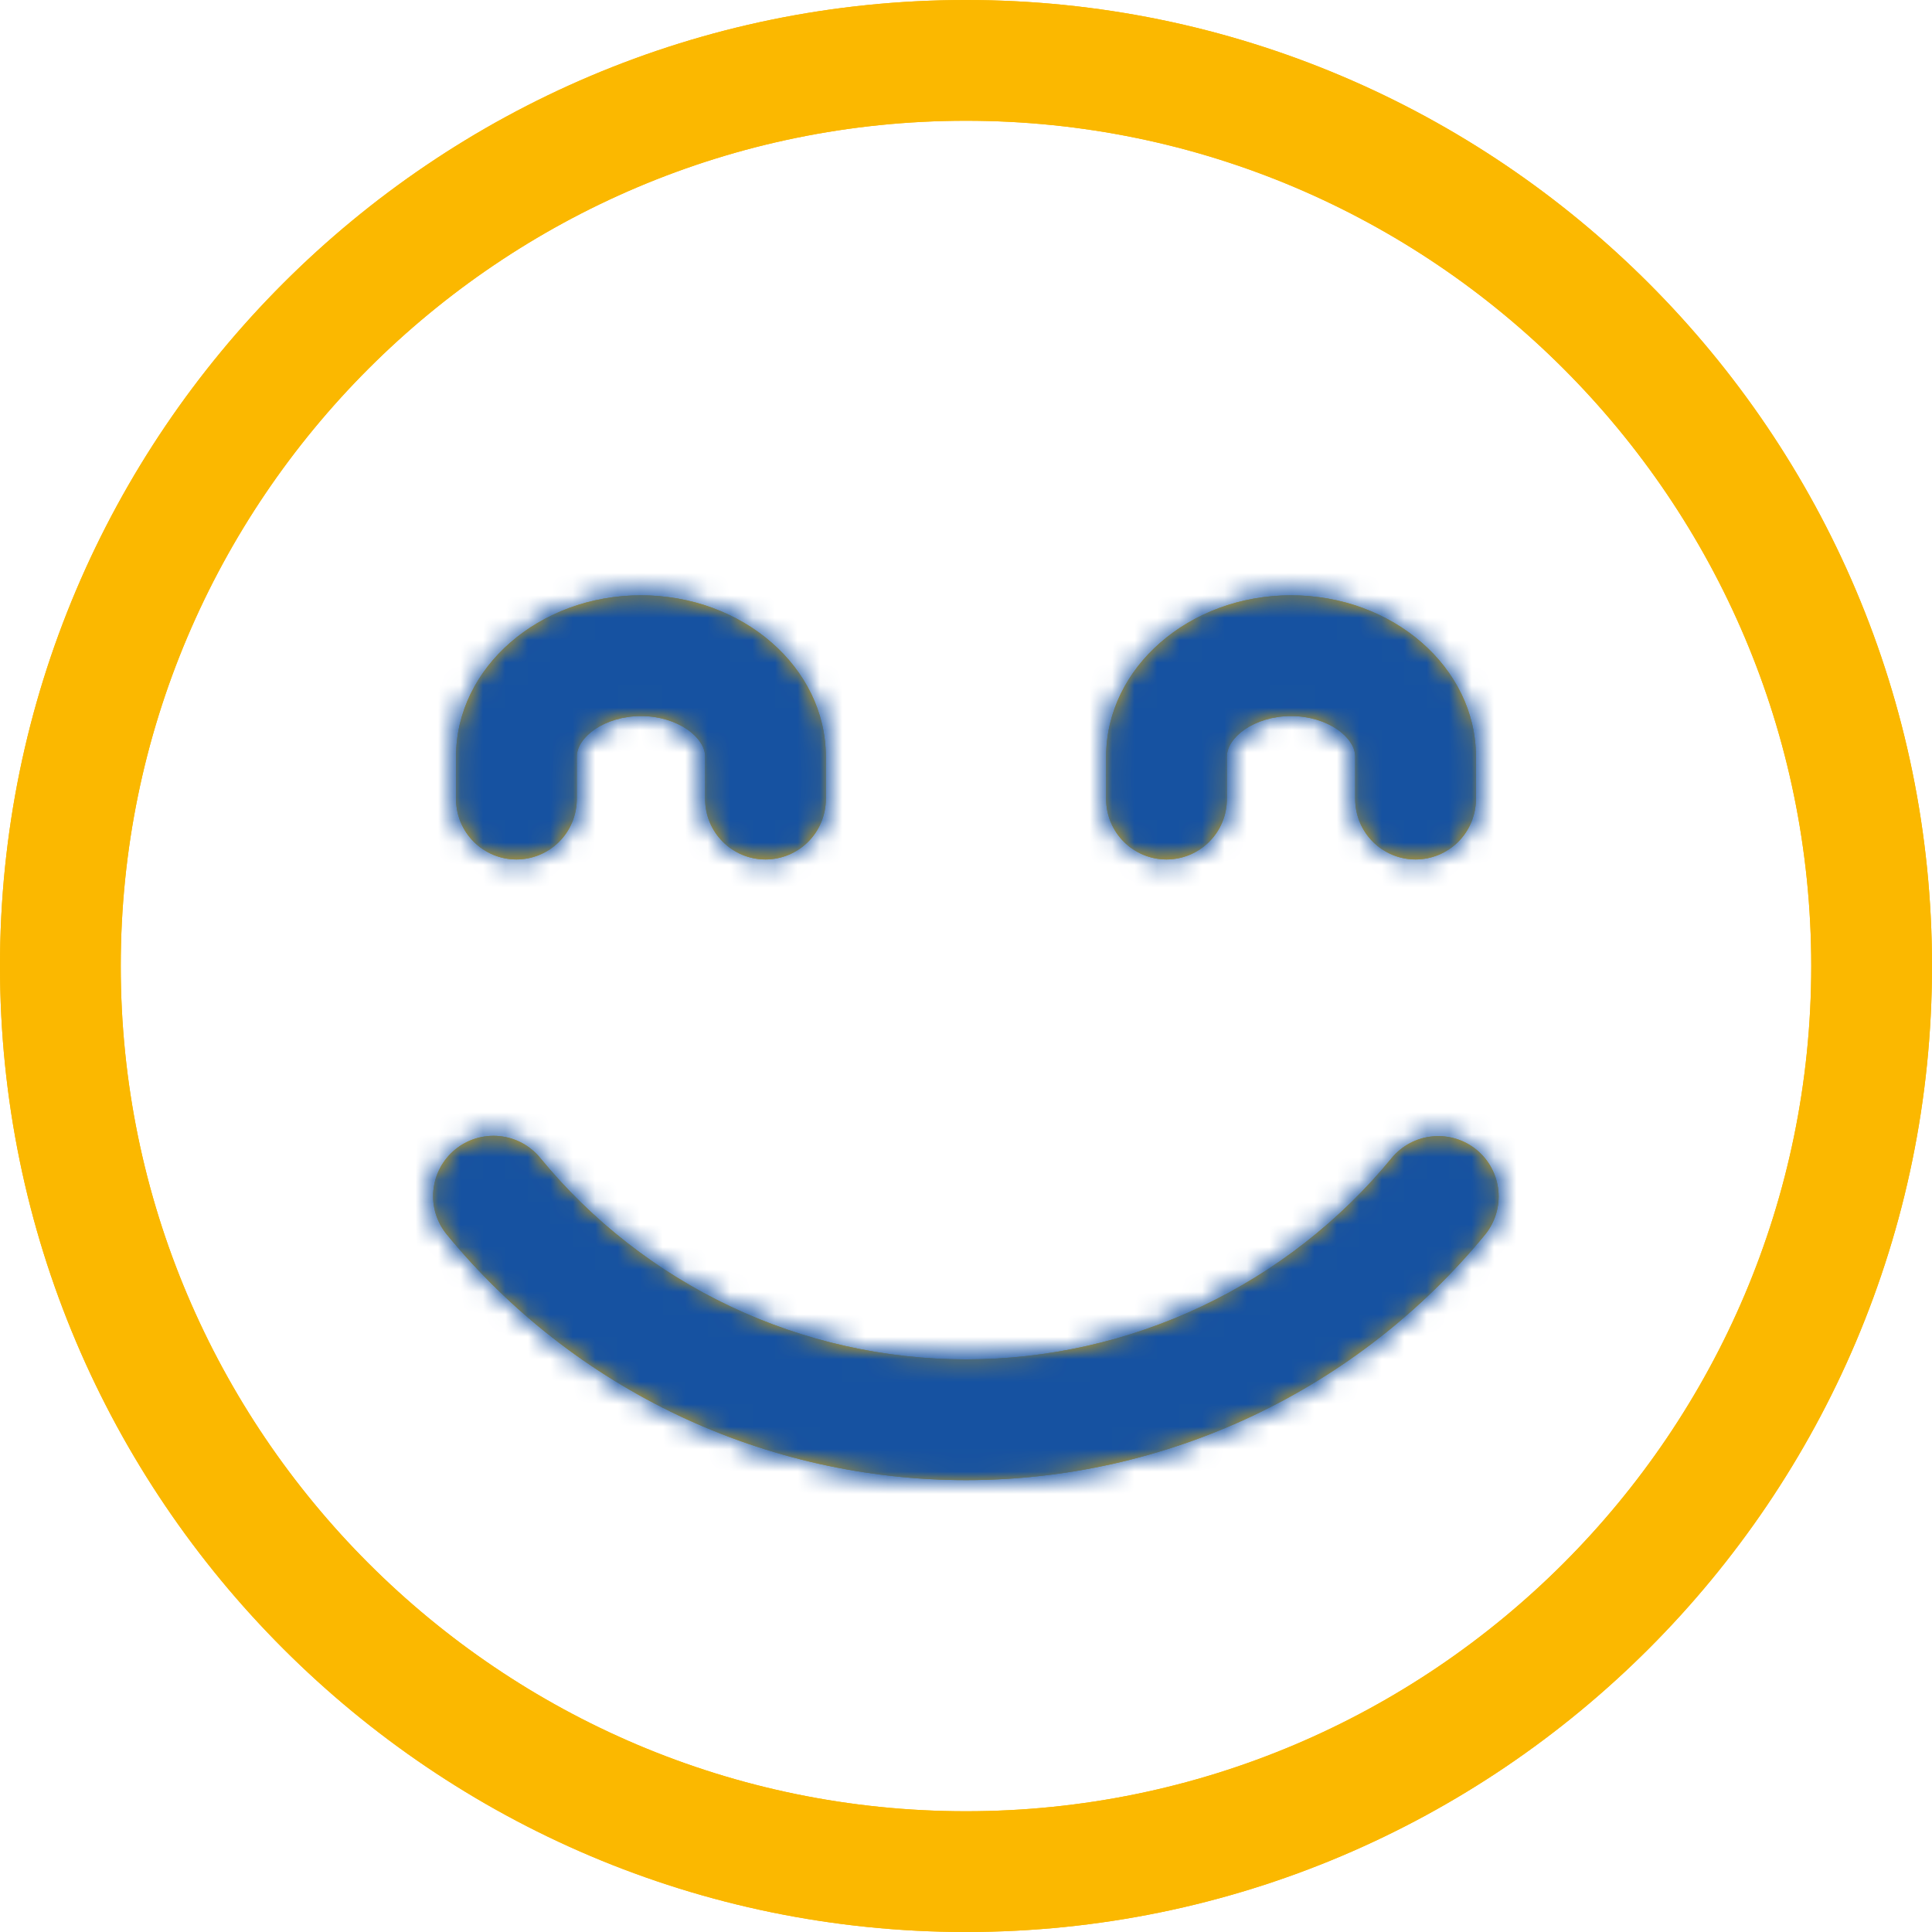 <svg width="86" height="86" viewBox="0 0 86 86" fill="none" xmlns="http://www.w3.org/2000/svg">
<path d="M43 0C19.29 0 0 19.29 0 43C0 66.71 19.29 86 43 86C66.71 86 86 66.71 86 43C86 19.29 66.71 0 43 0ZM43 80.625C22.253 80.625 5.375 63.746 5.375 43C5.375 22.253 22.253 5.375 43 5.375C63.746 5.375 80.625 22.253 80.625 43C80.625 63.746 63.746 80.625 43 80.625ZM66.104 54.959C63.3 58.375 59.773 61.127 55.778 63.016C51.783 64.905 47.419 65.885 43 65.885C38.581 65.885 34.216 64.905 30.221 63.016C26.226 61.127 22.7 58.375 19.896 54.959C19.67 54.687 19.501 54.373 19.397 54.035C19.293 53.696 19.258 53.341 19.291 52.989C19.325 52.637 19.428 52.295 19.594 51.983C19.761 51.671 19.987 51.395 20.26 51.17C20.533 50.946 20.848 50.777 21.186 50.675C21.525 50.572 21.88 50.537 22.232 50.572C22.584 50.607 22.926 50.711 23.237 50.878C23.549 51.045 23.824 51.273 24.048 51.546C26.348 54.349 29.241 56.606 32.518 58.156C35.795 59.706 39.375 60.51 43 60.51C46.625 60.51 50.205 59.706 53.482 58.156C56.759 56.606 59.652 54.349 61.951 51.546C62.405 50.998 63.057 50.652 63.765 50.584C64.473 50.516 65.179 50.732 65.729 51.183C66.278 51.635 66.626 52.286 66.697 52.994C66.767 53.702 66.554 54.408 66.104 54.959ZM49.238 35.568V33.678C49.238 29.719 52.93 26.499 57.468 26.499C62.006 26.499 65.699 29.719 65.699 33.678V35.569C65.699 36.282 65.415 36.965 64.912 37.469C64.407 37.973 63.724 38.257 63.011 38.257C62.298 38.257 61.615 37.973 61.111 37.469C60.607 36.965 60.324 36.282 60.324 35.569V33.678C60.324 32.826 59.102 31.874 57.468 31.874C55.834 31.874 54.613 32.826 54.613 33.678V35.569C54.613 36.282 54.33 36.965 53.825 37.469C53.322 37.973 52.638 38.257 51.925 38.257C51.212 38.257 50.529 37.973 50.025 37.469C49.521 36.965 49.238 36.281 49.238 35.568ZM20.3 35.568V33.678C20.3 29.719 23.993 26.499 28.531 26.499C33.069 26.499 36.761 29.719 36.761 33.678V35.569C36.761 36.282 36.478 36.965 35.974 37.469C35.47 37.973 34.787 38.257 34.074 38.257C33.361 38.257 32.678 37.973 32.174 37.469C31.67 36.965 31.387 36.282 31.387 35.569V33.678C31.387 32.826 30.165 31.874 28.531 31.874C26.897 31.874 25.675 32.826 25.675 33.678V35.569C25.675 36.282 25.392 36.965 24.888 37.469C24.384 37.973 23.701 38.257 22.988 38.257C22.275 38.257 21.592 37.973 21.088 37.469C20.584 36.965 20.3 36.281 20.3 35.568Z" fill="#FBB800"/>
<path d="M43 0C19.29 0 0 19.29 0 43C0 66.71 19.29 86 43 86C66.71 86 86 66.71 86 43C86 19.29 66.71 0 43 0ZM43 80.625C22.253 80.625 5.375 63.746 5.375 43C5.375 22.253 22.253 5.375 43 5.375C63.746 5.375 80.625 22.253 80.625 43C80.625 63.746 63.746 80.625 43 80.625ZM66.104 54.959C63.3 58.375 59.773 61.127 55.778 63.016C51.783 64.905 47.419 65.885 43 65.885C38.581 65.885 34.216 64.905 30.221 63.016C26.226 61.127 22.7 58.375 19.896 54.959C19.67 54.687 19.501 54.373 19.397 54.035C19.293 53.696 19.258 53.341 19.291 52.989C19.325 52.637 19.428 52.295 19.594 51.983C19.761 51.671 19.987 51.395 20.26 51.17C20.533 50.946 20.848 50.777 21.186 50.675C21.525 50.572 21.88 50.537 22.232 50.572C22.584 50.607 22.926 50.711 23.237 50.878C23.549 51.045 23.824 51.273 24.048 51.546C26.348 54.349 29.241 56.606 32.518 58.156C35.795 59.706 39.375 60.51 43 60.51C46.625 60.51 50.205 59.706 53.482 58.156C56.759 56.606 59.652 54.349 61.951 51.546C62.405 50.998 63.057 50.652 63.765 50.584C64.473 50.516 65.179 50.732 65.729 51.183C66.278 51.635 66.626 52.286 66.697 52.994C66.767 53.702 66.554 54.408 66.104 54.959ZM49.238 35.568V33.678C49.238 29.719 52.93 26.499 57.468 26.499C62.006 26.499 65.699 29.719 65.699 33.678V35.569C65.699 36.282 65.415 36.965 64.912 37.469C64.407 37.973 63.724 38.257 63.011 38.257C62.298 38.257 61.615 37.973 61.111 37.469C60.607 36.965 60.324 36.282 60.324 35.569V33.678C60.324 32.826 59.102 31.874 57.468 31.874C55.834 31.874 54.613 32.826 54.613 33.678V35.569C54.613 36.282 54.33 36.965 53.825 37.469C53.322 37.973 52.638 38.257 51.925 38.257C51.212 38.257 50.529 37.973 50.025 37.469C49.521 36.965 49.238 36.281 49.238 35.568ZM20.3 35.568V33.678C20.3 29.719 23.993 26.499 28.531 26.499C33.069 26.499 36.761 29.719 36.761 33.678V35.569C36.761 36.282 36.478 36.965 35.974 37.469C35.47 37.973 34.787 38.257 34.074 38.257C33.361 38.257 32.678 37.973 32.174 37.469C31.67 36.965 31.387 36.282 31.387 35.569V33.678C31.387 32.826 30.165 31.874 28.531 31.874C26.897 31.874 25.675 32.826 25.675 33.678V35.569C25.675 36.282 25.392 36.965 24.888 37.469C24.384 37.973 23.701 38.257 22.988 38.257C22.275 38.257 21.592 37.973 21.088 37.469C20.584 36.965 20.3 36.281 20.3 35.568Z" fill="#FBB800"/>
<mask id="mask0_770_10960" style="mask-type:alpha" maskUnits="userSpaceOnUse" x="0" y="0" width="86" height="86">
<path d="M43 0C19.29 0 0 19.29 0 43C0 66.71 19.29 86 43 86C66.71 86 86 66.71 86 43C86 19.29 66.71 0 43 0ZM43 80.625C22.253 80.625 5.375 63.746 5.375 43C5.375 22.253 22.253 5.375 43 5.375C63.746 5.375 80.625 22.253 80.625 43C80.625 63.746 63.746 80.625 43 80.625ZM66.104 54.959C63.3 58.375 59.773 61.127 55.778 63.016C51.783 64.905 47.419 65.885 43 65.885C38.581 65.885 34.216 64.905 30.221 63.016C26.226 61.127 22.7 58.375 19.896 54.959C19.67 54.687 19.501 54.373 19.397 54.035C19.293 53.696 19.258 53.341 19.291 52.989C19.325 52.637 19.428 52.295 19.594 51.983C19.761 51.671 19.987 51.395 20.26 51.17C20.533 50.946 20.848 50.777 21.186 50.675C21.525 50.572 21.88 50.537 22.232 50.572C22.584 50.607 22.926 50.711 23.237 50.878C23.549 51.045 23.824 51.273 24.048 51.546C26.348 54.349 29.241 56.606 32.518 58.156C35.795 59.706 39.375 60.51 43 60.51C46.625 60.51 50.205 59.706 53.482 58.156C56.759 56.606 59.652 54.349 61.951 51.546C62.405 50.998 63.057 50.652 63.765 50.584C64.473 50.516 65.179 50.732 65.729 51.183C66.278 51.635 66.626 52.286 66.697 52.994C66.767 53.702 66.554 54.408 66.104 54.959ZM49.238 35.568V33.678C49.238 29.719 52.93 26.499 57.468 26.499C62.006 26.499 65.699 29.719 65.699 33.678V35.569C65.699 36.282 65.415 36.965 64.912 37.469C64.407 37.973 63.724 38.257 63.011 38.257C62.298 38.257 61.615 37.973 61.111 37.469C60.607 36.965 60.324 36.282 60.324 35.569V33.678C60.324 32.826 59.102 31.874 57.468 31.874C55.834 31.874 54.613 32.826 54.613 33.678V35.569C54.613 36.282 54.33 36.965 53.825 37.469C53.322 37.973 52.638 38.257 51.925 38.257C51.212 38.257 50.529 37.973 50.025 37.469C49.521 36.965 49.238 36.281 49.238 35.568ZM20.3 35.568V33.678C20.3 29.719 23.993 26.499 28.531 26.499C33.069 26.499 36.761 29.719 36.761 33.678V35.569C36.761 36.282 36.478 36.965 35.974 37.469C35.47 37.973 34.787 38.257 34.074 38.257C33.361 38.257 32.678 37.973 32.174 37.469C31.67 36.965 31.387 36.282 31.387 35.569V33.678C31.387 32.826 30.165 31.874 28.531 31.874C26.897 31.874 25.675 32.826 25.675 33.678V35.569C25.675 36.282 25.392 36.965 24.888 37.469C24.384 37.973 23.701 38.257 22.988 38.257C22.275 38.257 21.592 37.973 21.088 37.469C20.584 36.965 20.3 36.281 20.3 35.568Z" fill="#1652A1"/>
<path d="M43 0C19.29 0 0 19.29 0 43C0 66.71 19.29 86 43 86C66.71 86 86 66.71 86 43C86 19.29 66.71 0 43 0ZM43 80.625C22.253 80.625 5.375 63.746 5.375 43C5.375 22.253 22.253 5.375 43 5.375C63.746 5.375 80.625 22.253 80.625 43C80.625 63.746 63.746 80.625 43 80.625ZM66.104 54.959C63.3 58.375 59.773 61.127 55.778 63.016C51.783 64.905 47.419 65.885 43 65.885C38.581 65.885 34.216 64.905 30.221 63.016C26.226 61.127 22.7 58.375 19.896 54.959C19.67 54.687 19.501 54.373 19.397 54.035C19.293 53.696 19.258 53.341 19.291 52.989C19.325 52.637 19.428 52.295 19.594 51.983C19.761 51.671 19.987 51.395 20.26 51.17C20.533 50.946 20.848 50.777 21.186 50.675C21.525 50.572 21.88 50.537 22.232 50.572C22.584 50.607 22.926 50.711 23.237 50.878C23.549 51.045 23.824 51.273 24.048 51.546C26.348 54.349 29.241 56.606 32.518 58.156C35.795 59.706 39.375 60.51 43 60.51C46.625 60.51 50.205 59.706 53.482 58.156C56.759 56.606 59.652 54.349 61.951 51.546C62.405 50.998 63.057 50.652 63.765 50.584C64.473 50.516 65.179 50.732 65.729 51.183C66.278 51.635 66.626 52.286 66.697 52.994C66.767 53.702 66.554 54.408 66.104 54.959ZM49.238 35.568V33.678C49.238 29.719 52.93 26.499 57.468 26.499C62.006 26.499 65.699 29.719 65.699 33.678V35.569C65.699 36.282 65.415 36.965 64.912 37.469C64.407 37.973 63.724 38.257 63.011 38.257C62.298 38.257 61.615 37.973 61.111 37.469C60.607 36.965 60.324 36.282 60.324 35.569V33.678C60.324 32.826 59.102 31.874 57.468 31.874C55.834 31.874 54.613 32.826 54.613 33.678V35.569C54.613 36.282 54.33 36.965 53.825 37.469C53.322 37.973 52.638 38.257 51.925 38.257C51.212 38.257 50.529 37.973 50.025 37.469C49.521 36.965 49.238 36.281 49.238 35.568ZM20.3 35.568V33.678C20.3 29.719 23.993 26.499 28.531 26.499C33.069 26.499 36.761 29.719 36.761 33.678V35.569C36.761 36.282 36.478 36.965 35.974 37.469C35.47 37.973 34.787 38.257 34.074 38.257C33.361 38.257 32.678 37.973 32.174 37.469C31.67 36.965 31.387 36.282 31.387 35.569V33.678C31.387 32.826 30.165 31.874 28.531 31.874C26.897 31.874 25.675 32.826 25.675 33.678V35.569C25.675 36.282 25.392 36.965 24.888 37.469C24.384 37.973 23.701 38.257 22.988 38.257C22.275 38.257 21.592 37.973 21.088 37.469C20.584 36.965 20.3 36.281 20.3 35.568Z" fill="#FBB800"/>
</mask>
<g mask="url(#mask0_770_10960)">
<circle cx="43" cy="43" r="33" fill="#1652A1"/>
</g>
</svg>
